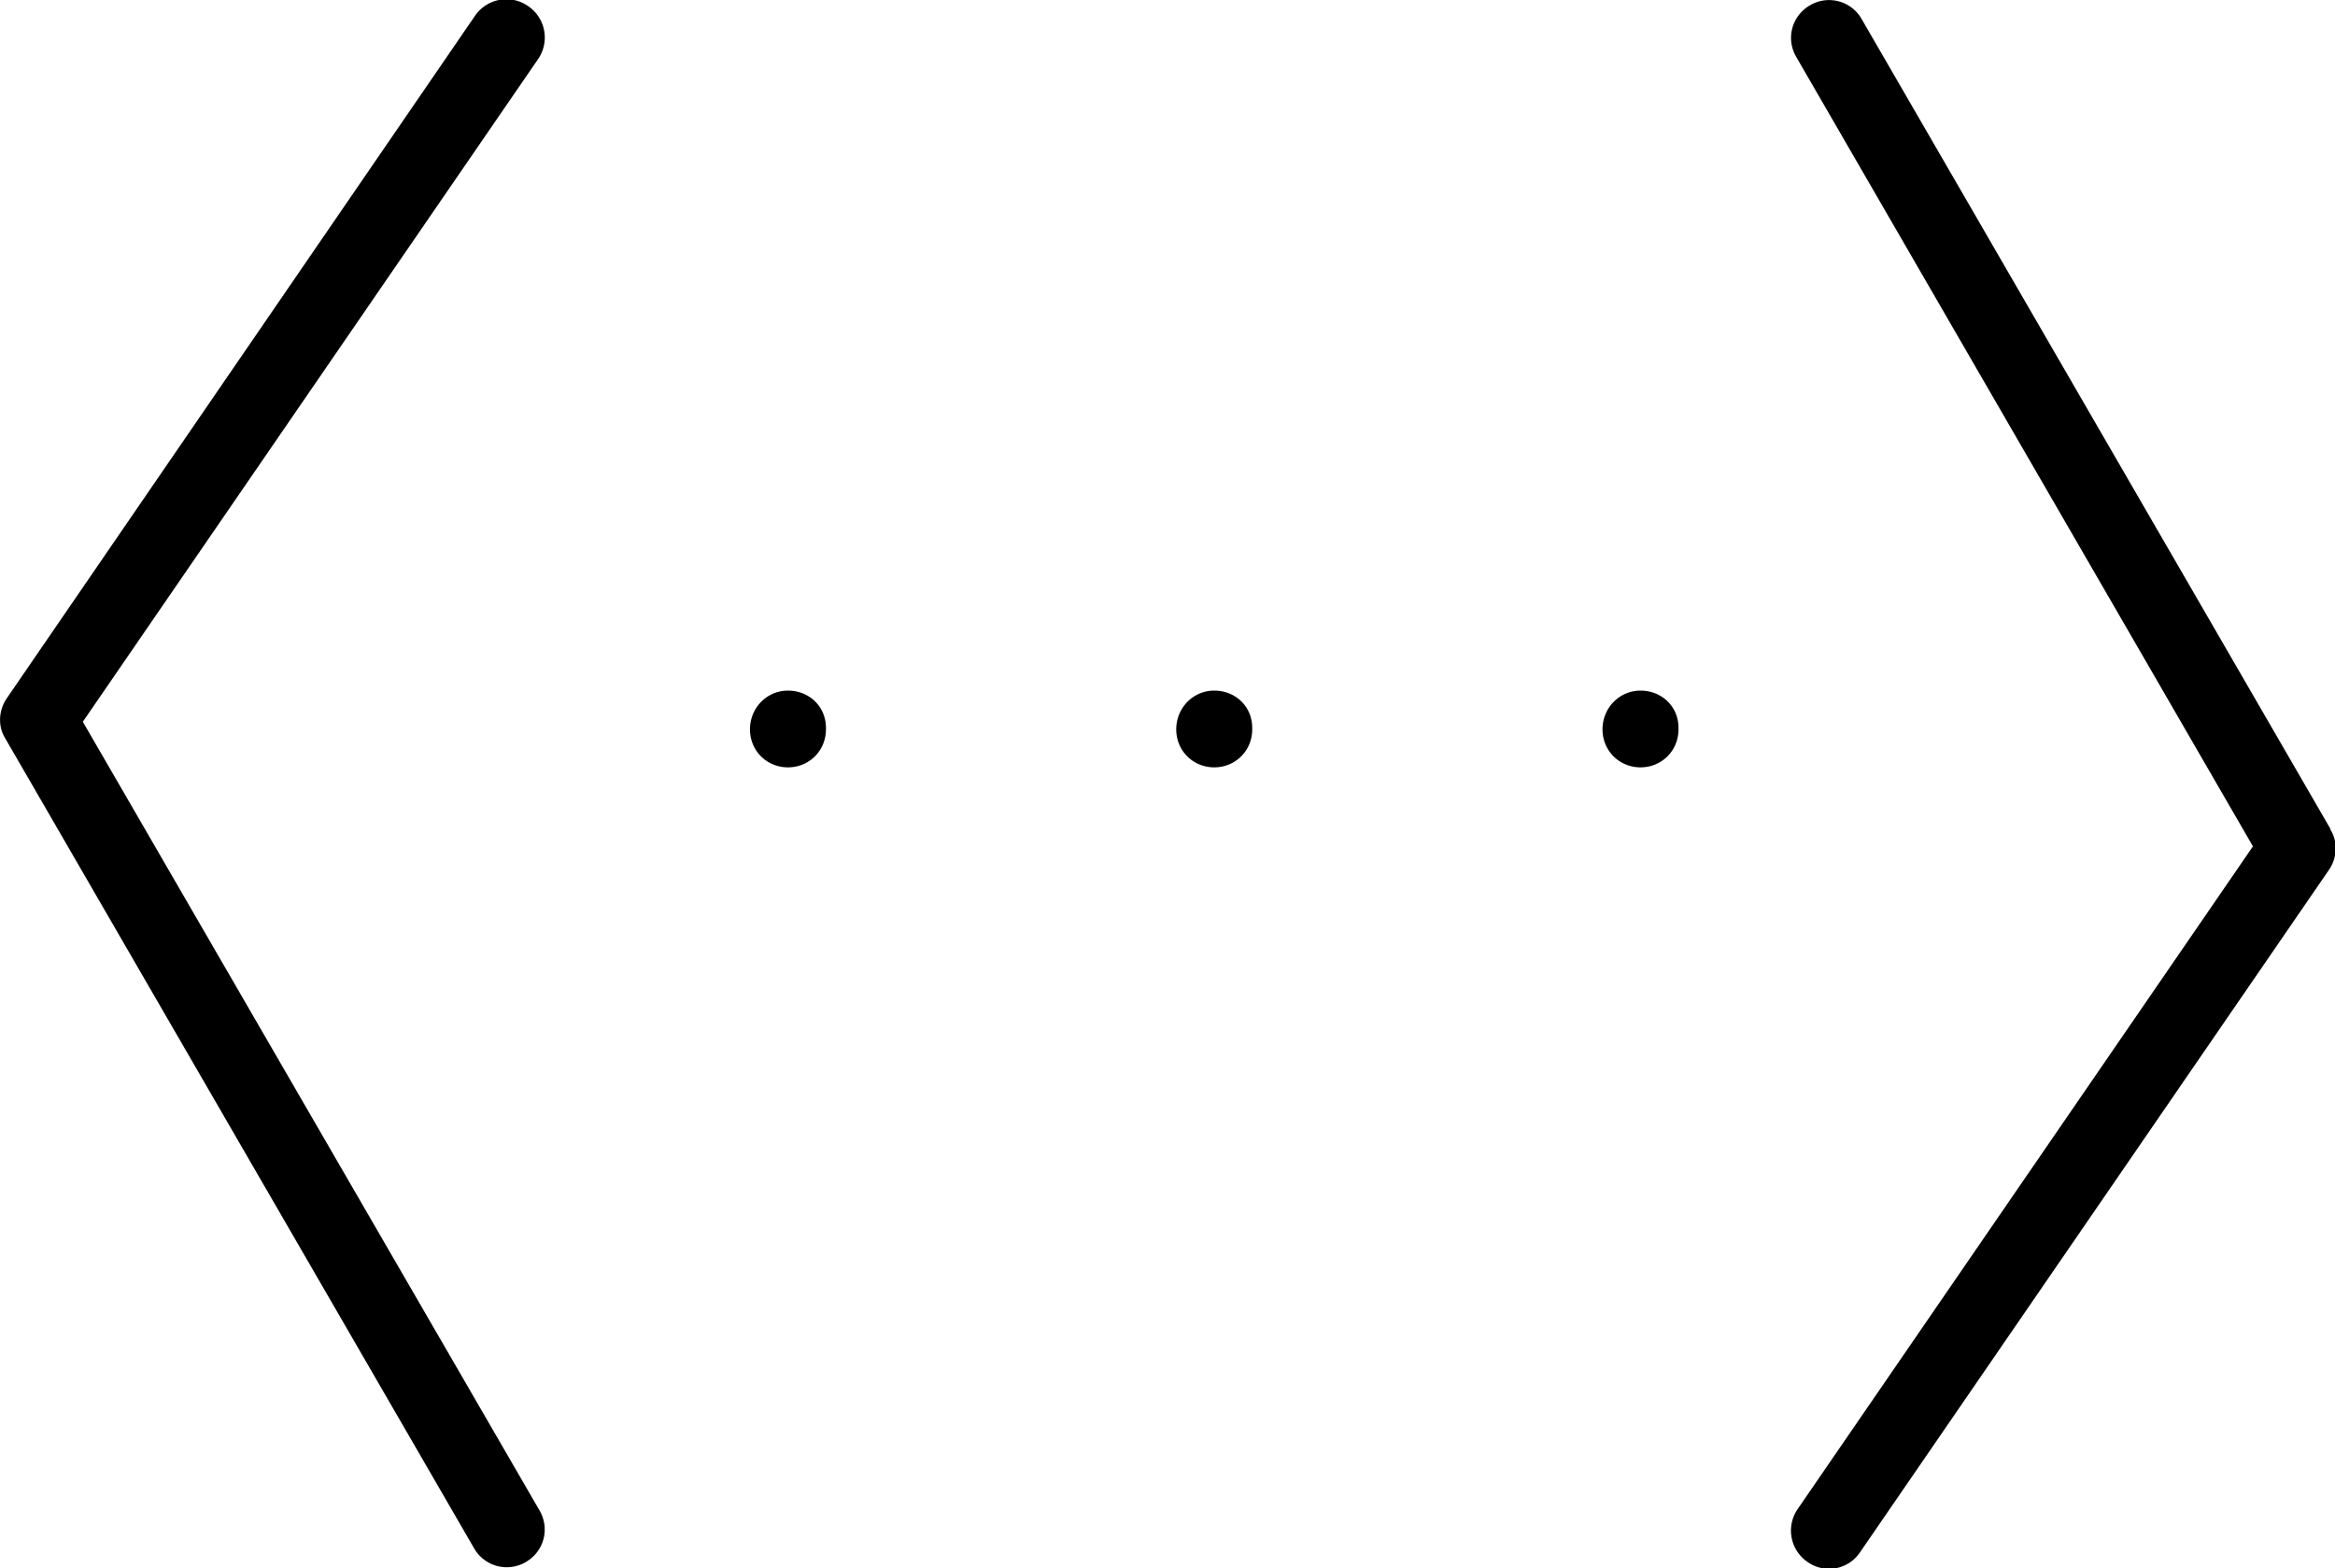 <svg data-name="Layer 1" xmlns="http://www.w3.org/2000/svg" viewBox="0 0 30.73 20.64"><path d="M10.37 9.09c-.28 0-.5.23-.5.51s.22.5.5.5.5-.22.5-.5v-.02c0-.28-.22-.49-.5-.49ZM15.98 9.09c-.28 0-.5.23-.5.51s.22.5.5.5.5-.22.5-.5v-.02c0-.28-.22-.49-.5-.49ZM21.59 9.09c-.28 0-.5.23-.5.51s.22.5.5.5.5-.22.5-.5v-.02c0-.28-.22-.49-.5-.49ZM1.09 9.5 7.08.78a.5.5 0 0 0-.13-.7.5.5 0 0 0-.7.13L.09 9.19c-.11.16-.12.37-.02.53l6.17 10.66a.495.495 0 0 0 .68.18c.24-.14.32-.44.18-.68L1.09 9.5ZM30.67 10.91 24.5.25a.493.493 0 0 0-.68-.18c-.24.14-.32.44-.18.68l6.01 10.39-5.99 8.72a.5.5 0 0 0 .13.7.49.49 0 0 0 .69-.13l6.17-8.98c.11-.16.12-.37.02-.53Z"/></svg>